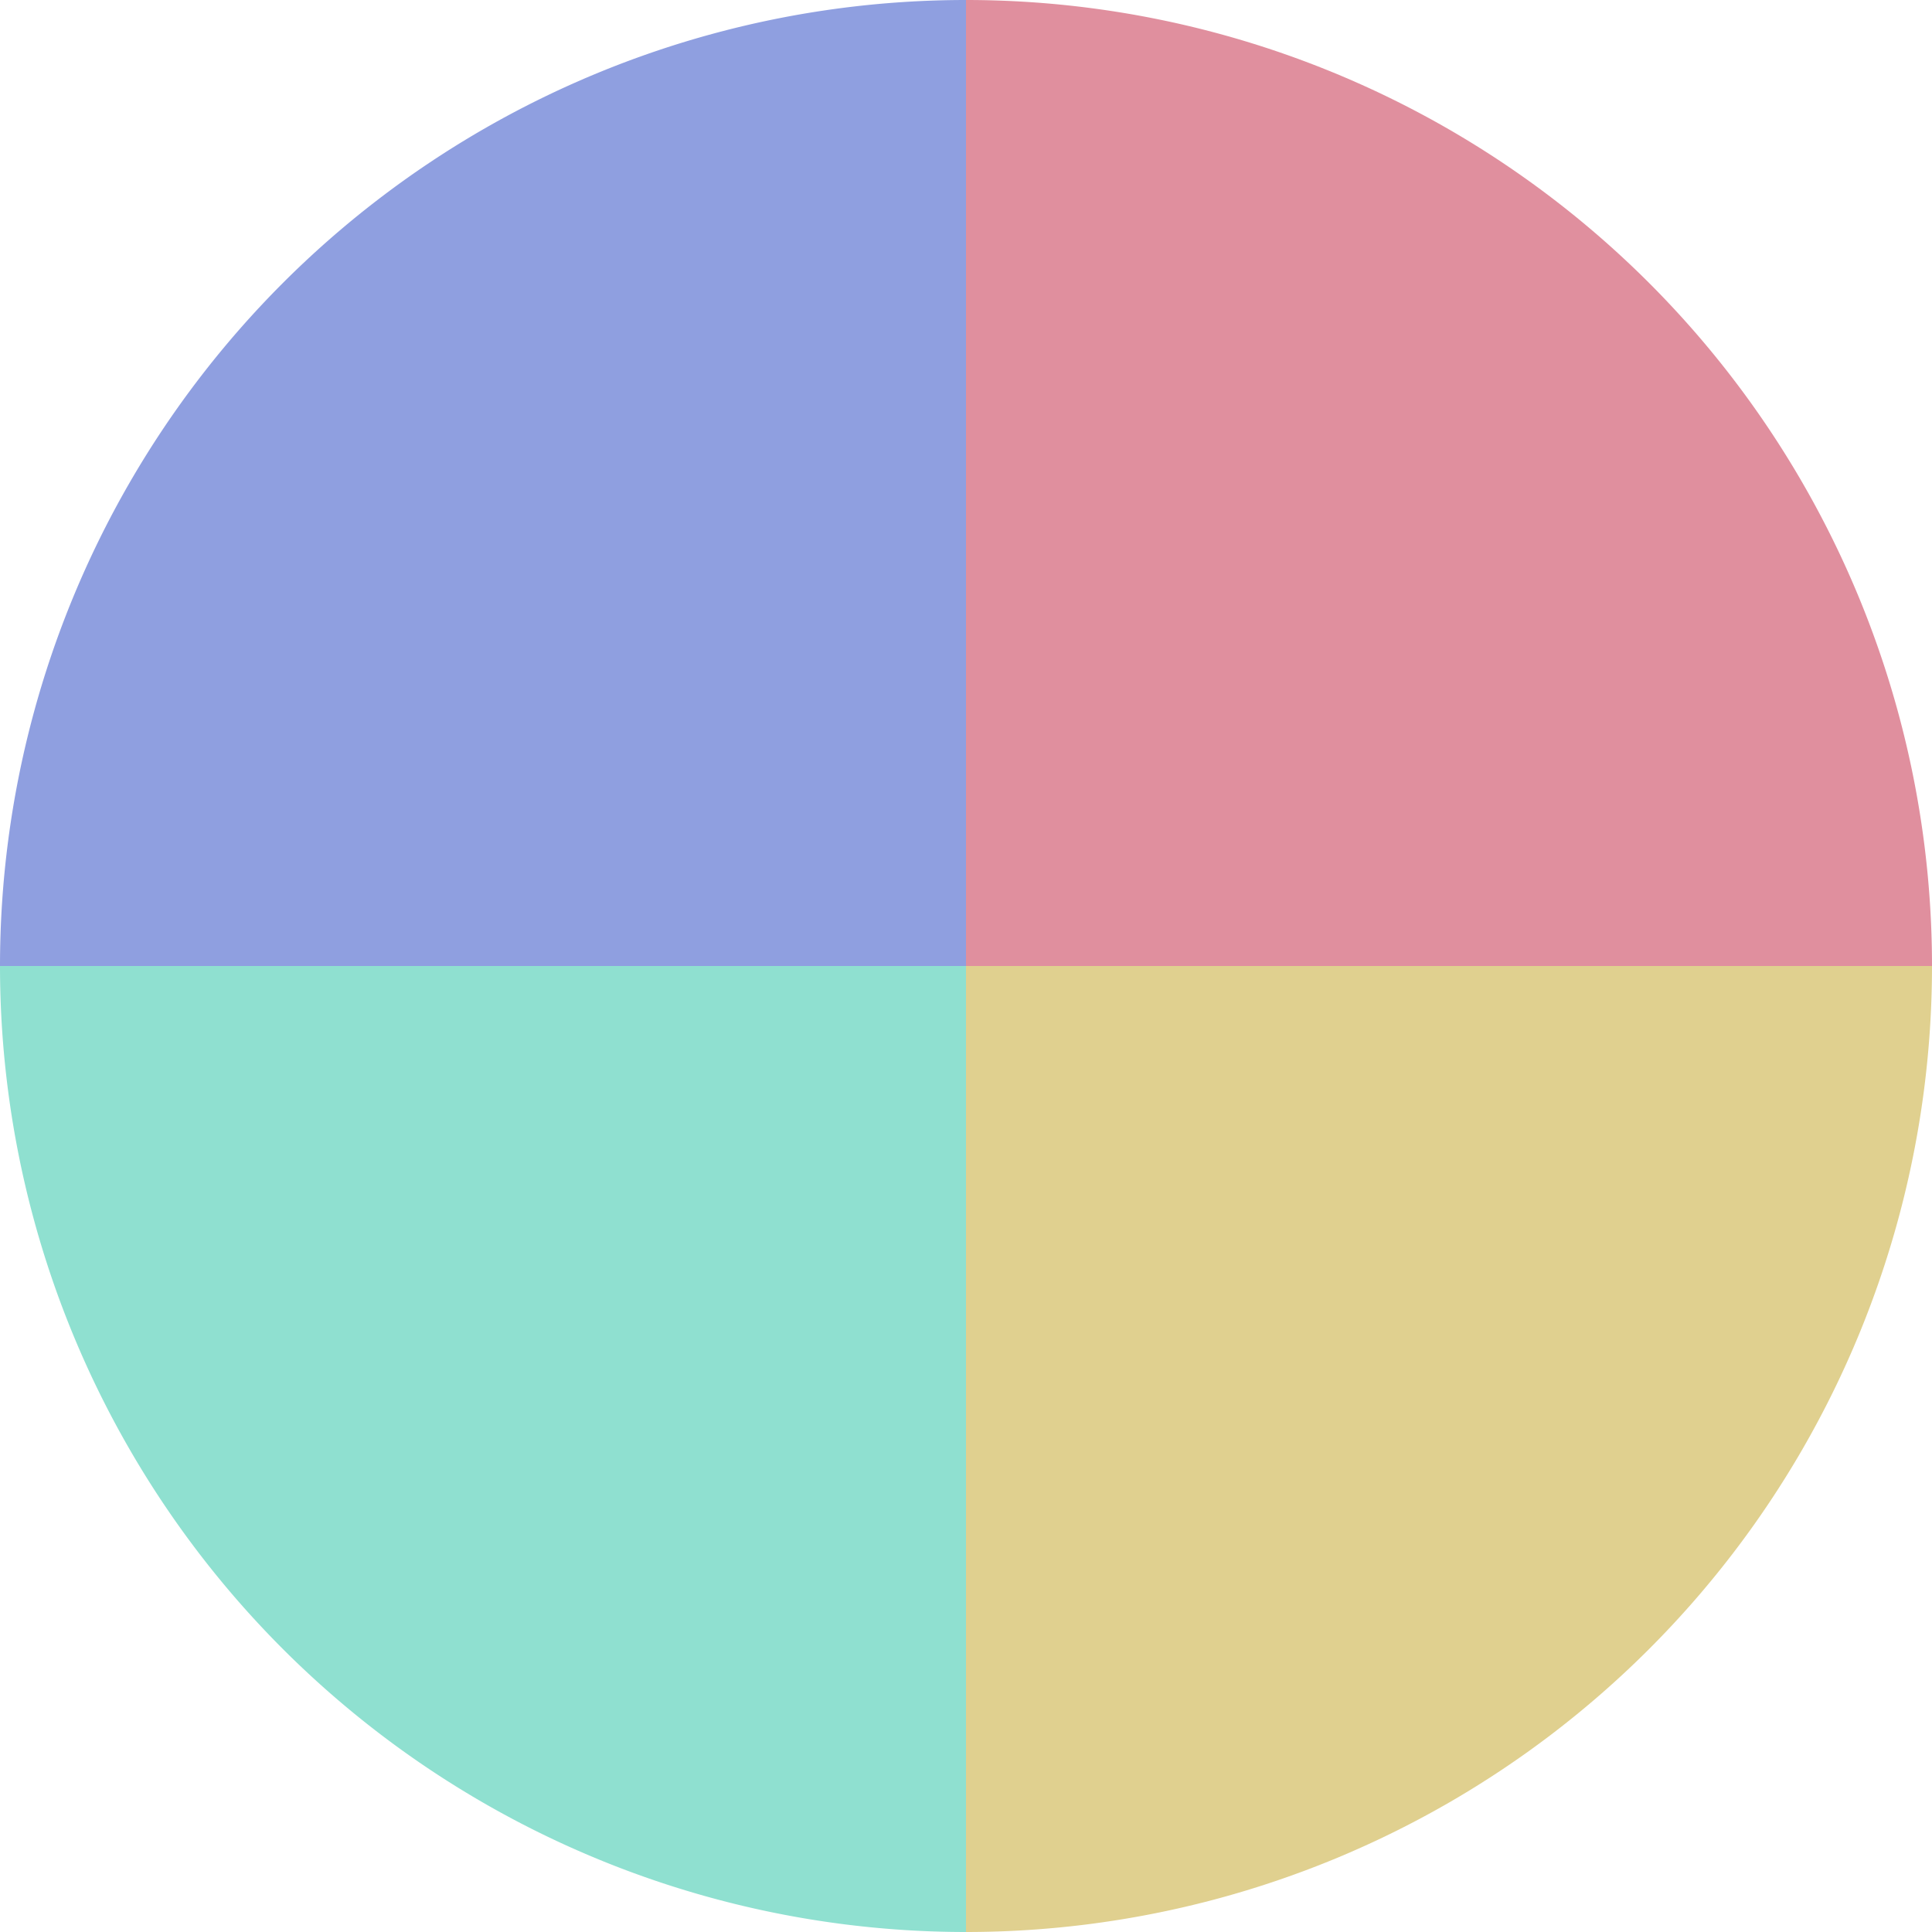 <?xml version="1.0" standalone="no"?>
<svg width="500" height="500" viewBox="-1 -1 2 2" xmlns="http://www.w3.org/2000/svg">
        <path d="M 0 -1 
             A 1,1 0 0,1 1 0             L 0,0
             z" fill="#e08f9e" />
            <path d="M 1 0 
             A 1,1 0 0,1 0 1             L 0,0
             z" fill="#e0d08f" />
            <path d="M 0 1 
             A 1,1 0 0,1 -1 0             L 0,0
             z" fill="#8fe0d0" />
            <path d="M -1 0 
             A 1,1 0 0,1 -0 -1             L 0,0
             z" fill="#8f9fe0" />
    </svg>

